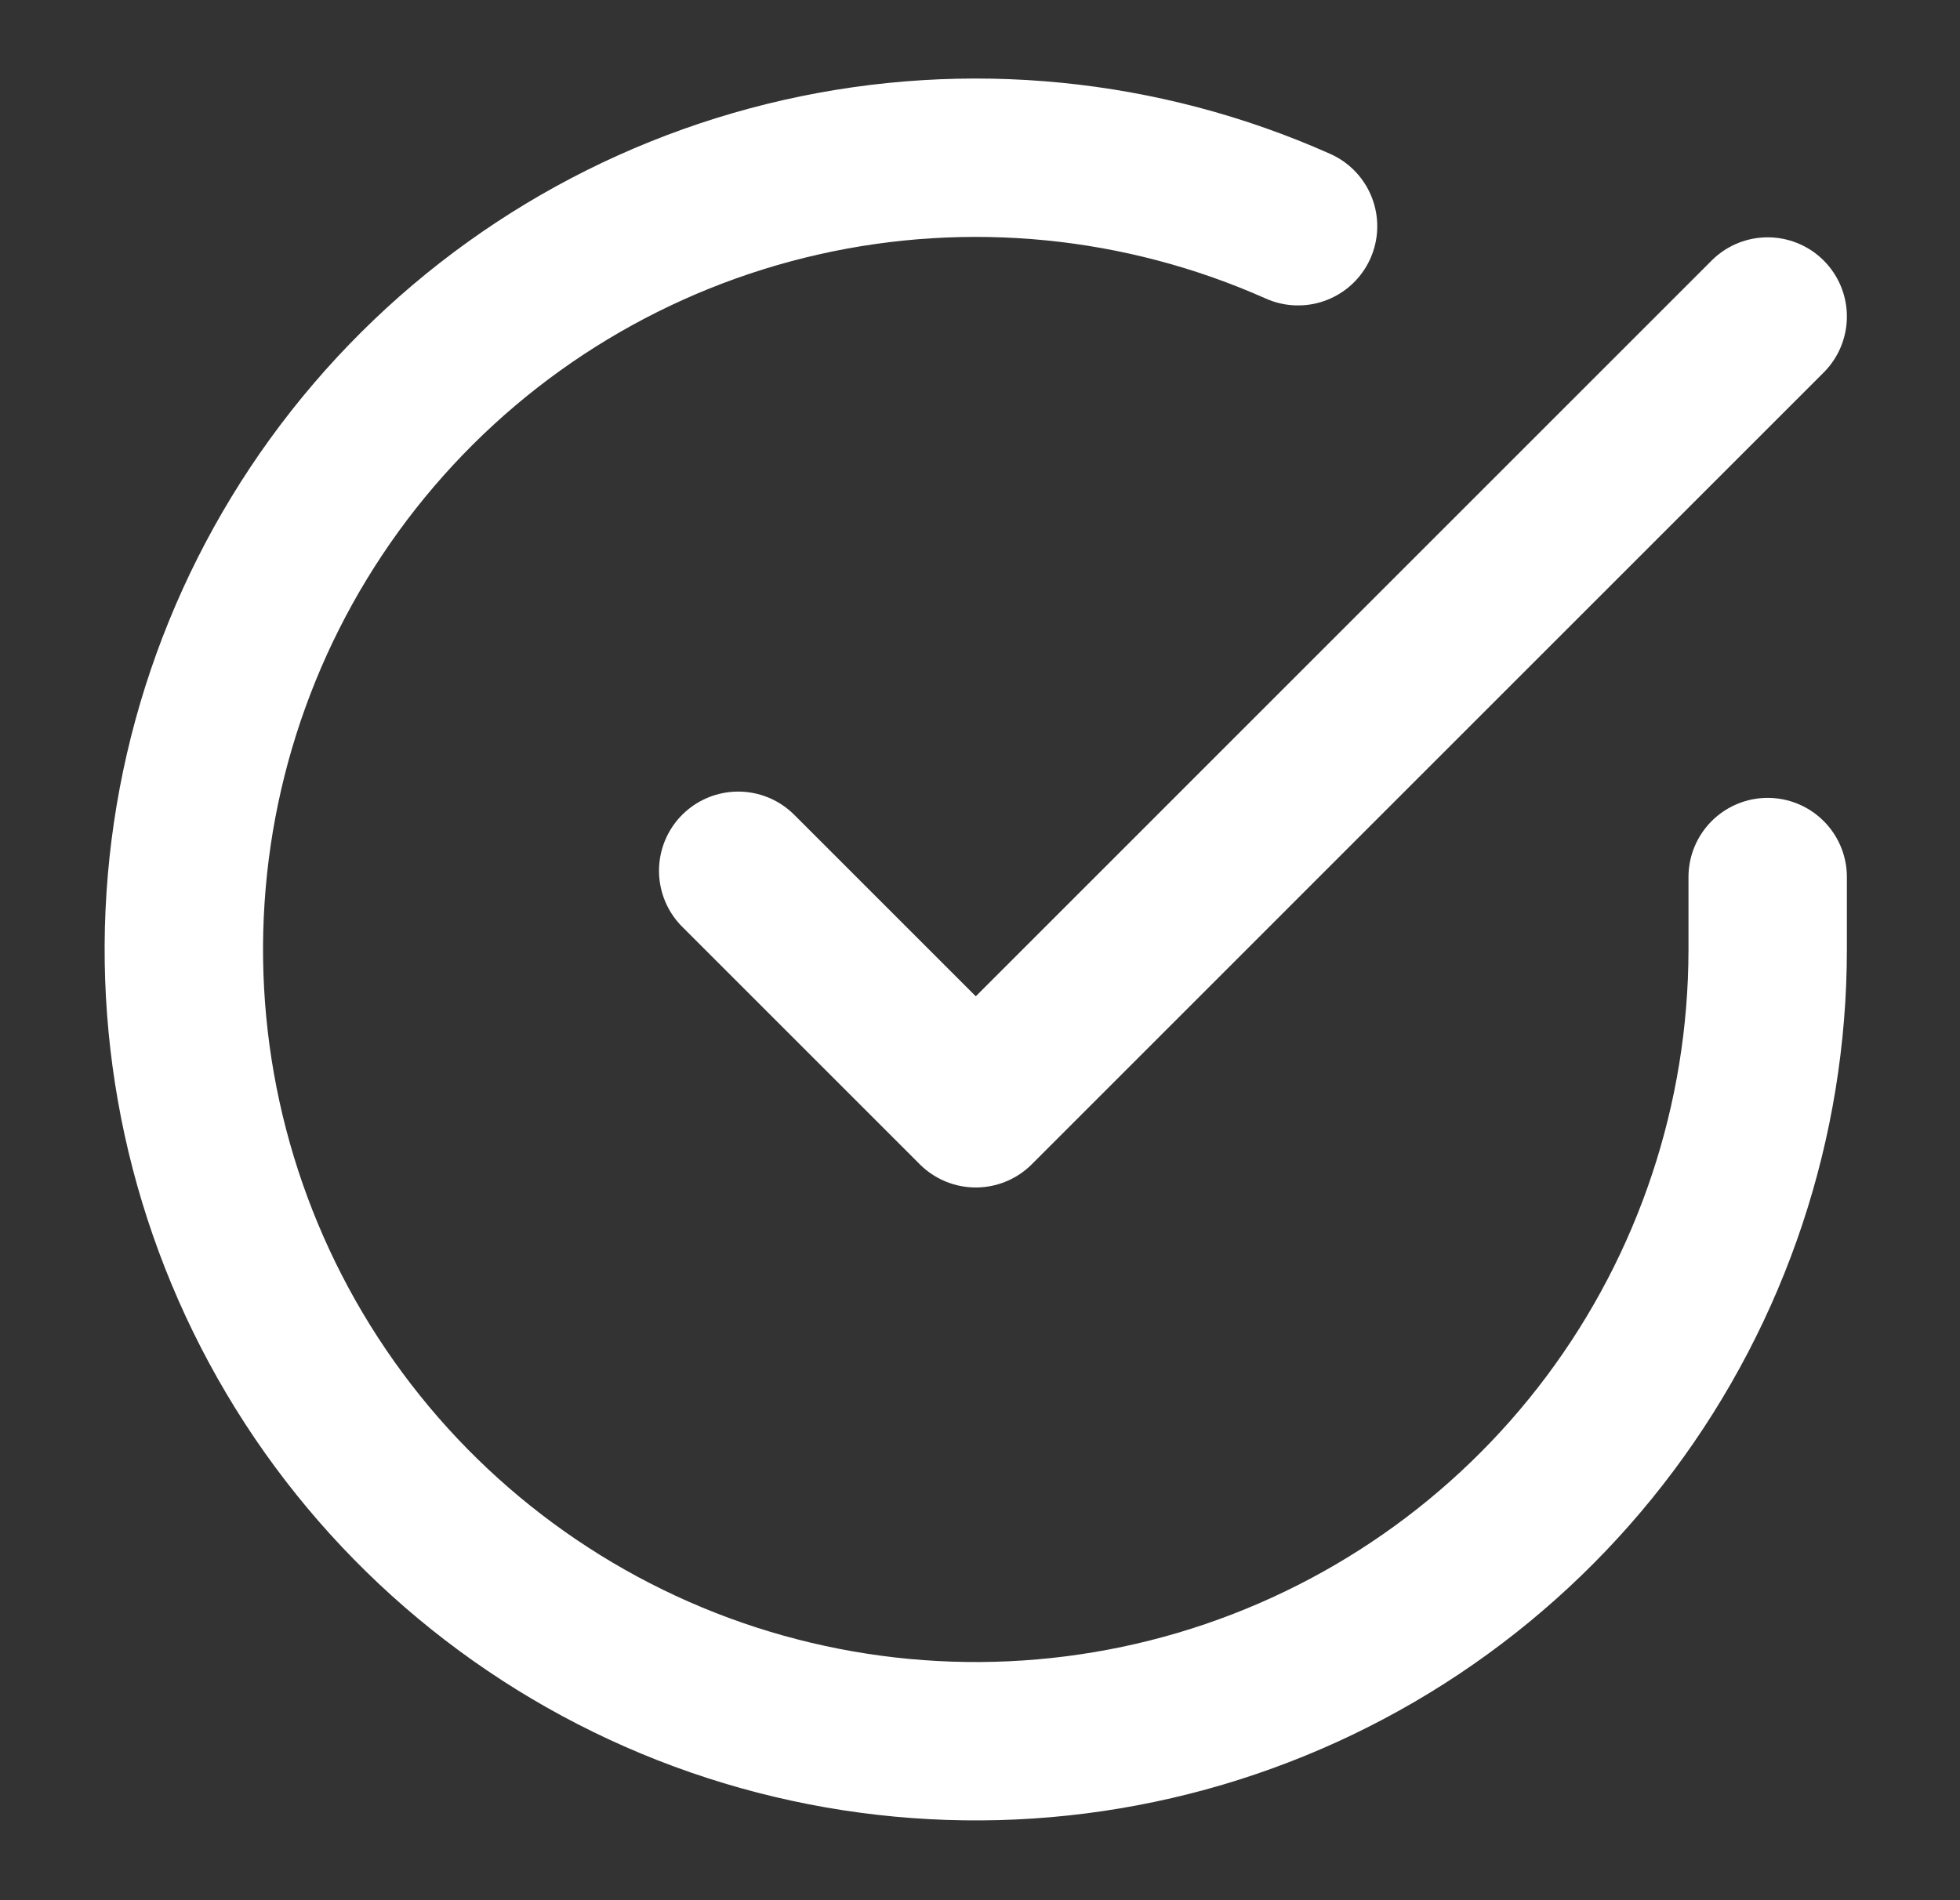 <svg width="33" height="32" viewBox="0 0 33 32" fill="none" xmlns="http://www.w3.org/2000/svg">
<rect x="0" y="0" width="33" height="32" fill="#333333" stroke="none"/>
<path d="M29.762 14.77V15.997C29.76 18.872 28.829 21.67 27.108 23.973C25.386 26.276 22.966 27.96 20.209 28.776C17.452 29.591 14.505 29.493 11.808 28.497C9.111 27.5 6.808 25.659 5.243 23.247C3.678 20.834 2.935 17.981 3.124 15.112C3.313 12.243 4.425 9.512 6.293 7.327C8.161 5.141 10.686 3.618 13.49 2.984C16.295 2.35 19.229 2.64 21.855 3.81" stroke="white" stroke-width="2.667" stroke-linecap="round" stroke-linejoin="round"/>
<path d="M12.429 14.664L16.429 18.664L29.762 5.33" stroke="white" stroke-width="2.667" stroke-linecap="round" stroke-linejoin="round"/>
</svg>

